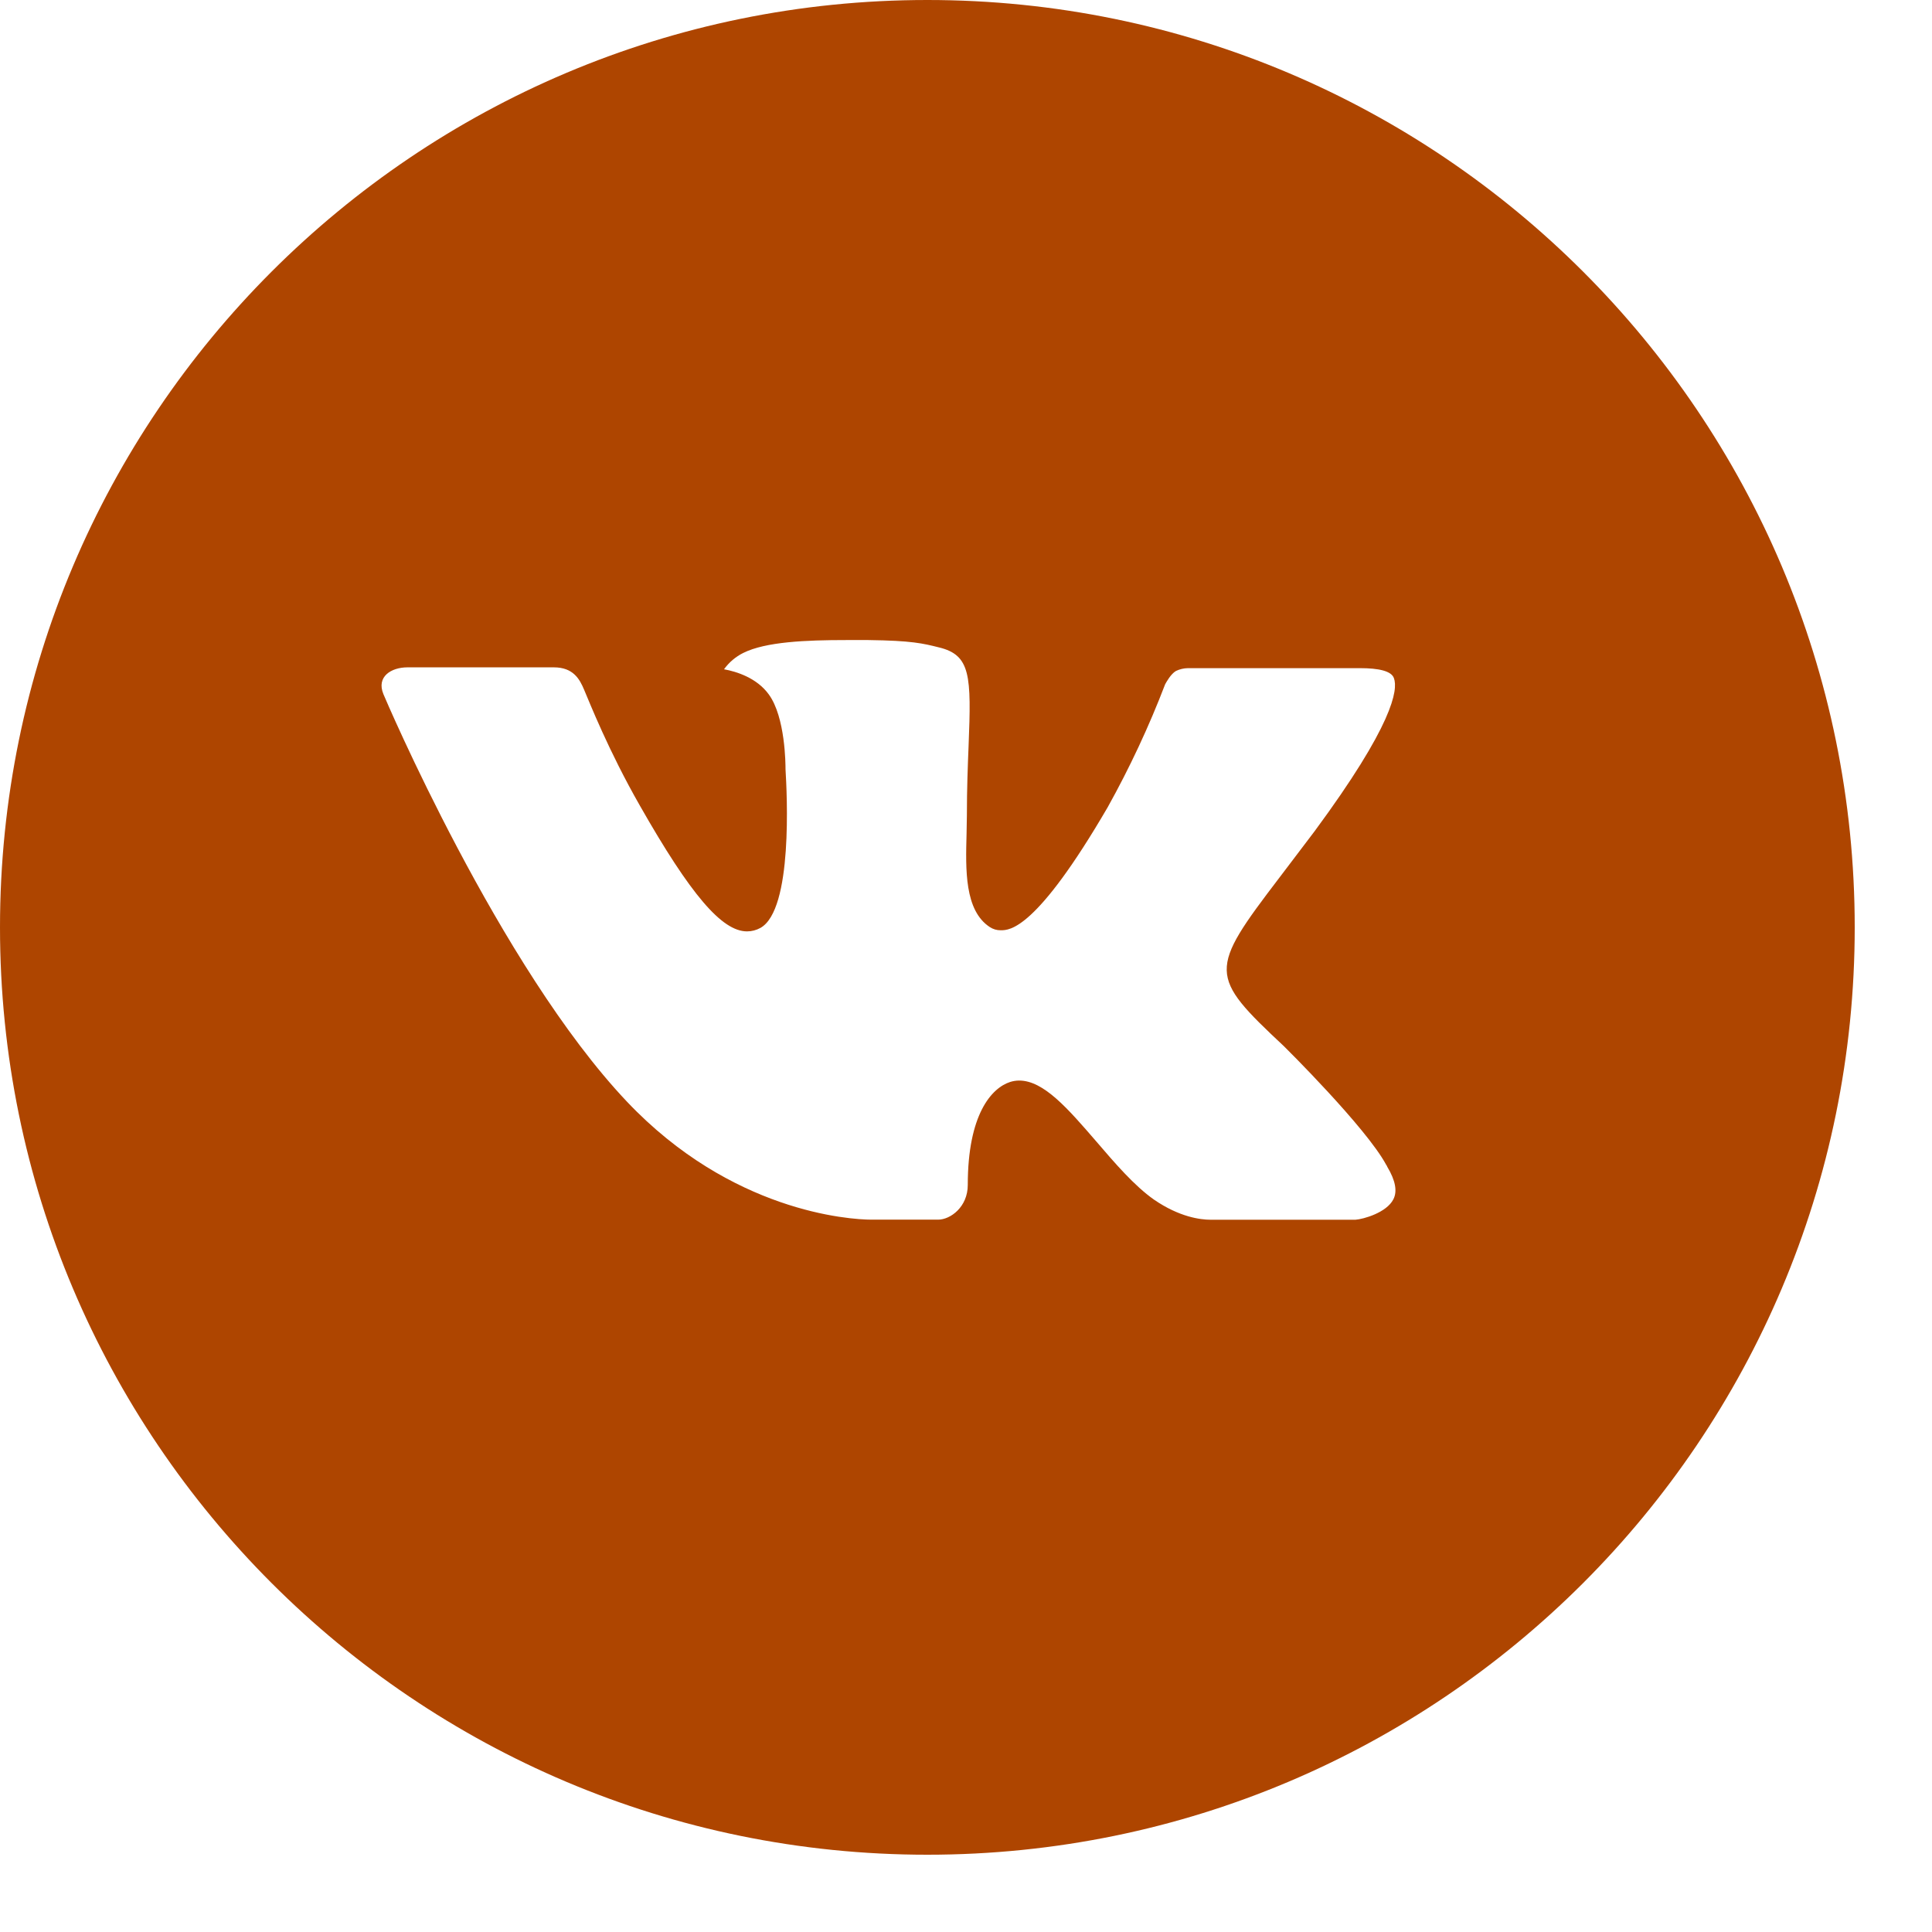 <?xml version="1.0" encoding="UTF-8"?> <svg xmlns="http://www.w3.org/2000/svg" width="24" height="24" viewBox="0 0 24 24" fill="none"><path d="M11.52 0C5.158 0 0 5.158 0 11.52C0 17.882 5.158 23.04 11.52 23.04C17.882 23.04 23.04 17.882 23.04 11.52C23.04 5.158 17.882 0 11.52 0ZM15.95 12.997C15.95 12.997 16.969 14.003 17.22 14.47C17.227 14.48 17.232 14.488 17.233 14.494C17.335 14.664 17.36 14.799 17.309 14.898C17.225 15.064 16.937 15.145 16.838 15.152H15.038C14.914 15.152 14.652 15.12 14.335 14.902C14.092 14.731 13.852 14.452 13.618 14.179C13.268 13.774 12.966 13.423 12.661 13.423C12.623 13.423 12.584 13.429 12.547 13.441C12.317 13.516 12.022 13.844 12.022 14.72C12.022 14.994 11.806 15.151 11.653 15.151H10.829C10.548 15.151 9.085 15.053 7.789 13.686C6.203 12.012 4.775 8.654 4.763 8.623C4.673 8.406 4.859 8.29 5.062 8.29H6.88C7.122 8.29 7.201 8.437 7.256 8.568C7.321 8.72 7.559 9.326 7.949 10.008C8.581 11.119 8.969 11.57 9.28 11.57C9.338 11.57 9.395 11.555 9.446 11.527C9.852 11.302 9.776 9.856 9.758 9.556C9.758 9.499 9.757 8.909 9.55 8.626C9.401 8.42 9.148 8.342 8.994 8.314C9.056 8.228 9.138 8.158 9.233 8.111C9.511 7.972 10.013 7.951 10.511 7.951H10.788C11.328 7.958 11.467 7.993 11.663 8.042C12.059 8.137 12.067 8.393 12.032 9.268C12.022 9.516 12.011 9.797 12.011 10.128L12.007 10.358C11.995 10.804 11.981 11.309 12.295 11.516C12.336 11.543 12.383 11.557 12.432 11.556C12.541 11.556 12.87 11.556 13.76 10.028C14.034 9.536 14.273 9.025 14.474 8.5C14.492 8.468 14.545 8.372 14.608 8.335C14.654 8.313 14.705 8.301 14.756 8.3H16.894C17.126 8.3 17.286 8.335 17.316 8.425C17.369 8.568 17.306 9.004 16.331 10.325L15.895 10.9C15.011 12.059 15.011 12.118 15.95 12.997Z" fill="#AE4500"></path></svg> 